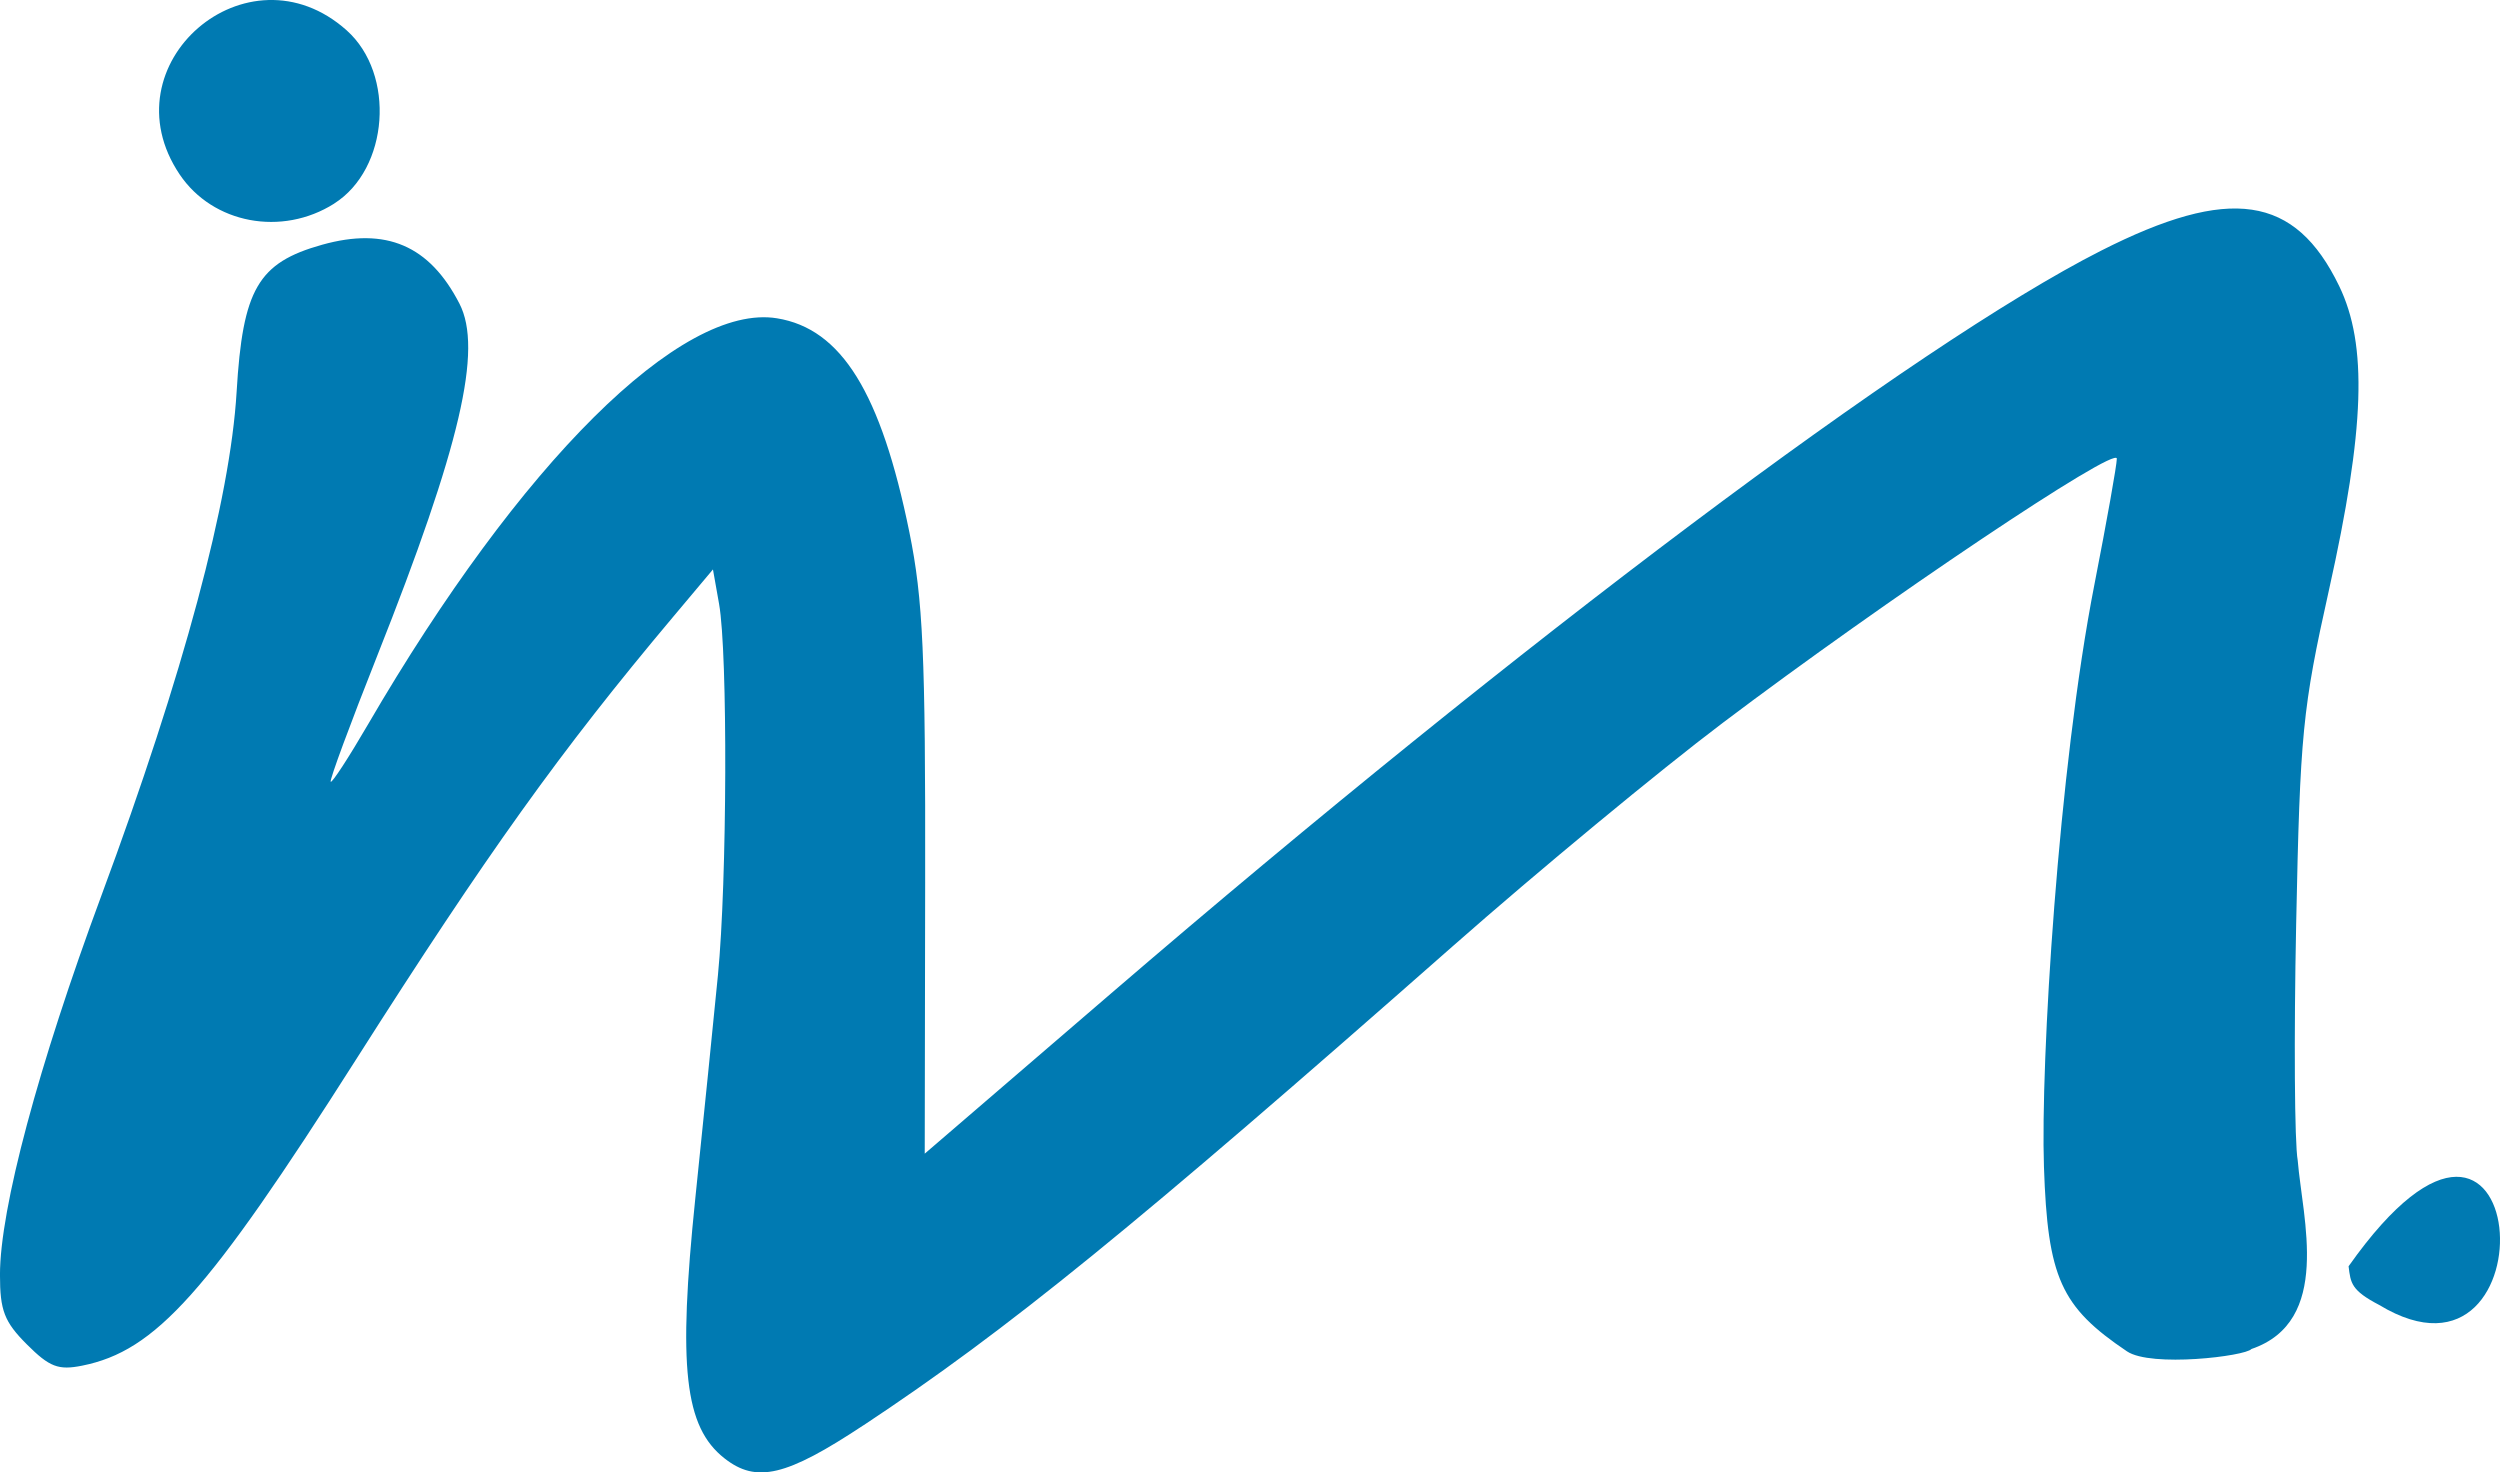 <?xml version="1.0" encoding="UTF-8" standalone="no"?>
<!-- Created with Inkscape (http://www.inkscape.org/) -->

<svg
   xmlns:dc="http://purl.org/dc/elements/1.1/"
   xmlns:cc="http://creativecommons.org/ns#"
   xmlns:rdf="http://www.w3.org/1999/02/22-rdf-syntax-ns#"
   xmlns:svg="http://www.w3.org/2000/svg"
   xmlns="http://www.w3.org/2000/svg"
   xmlns:sodipodi="http://sodipodi.sourceforge.net/DTD/sodipodi-0.dtd"
   xmlns:inkscape="http://www.inkscape.org/namespaces/inkscape"
   width="74.679mm"
   height="43.984mm"
   viewBox="0 0 74.679 43.984"
   version="1.1"
   id="svg8"
   inkscape:version="0.92.3 (2405546, 2018-03-11)"
   sodipodi:docname="Logo.svg">
  <defs
     id="defs2" />
  <sodipodi:namedview
     id="base"
     pagecolor="#ffffff"
     bordercolor="#666666"
     borderopacity="1.0"
     inkscape:pageopacity="0.0"
     inkscape:pageshadow="2"
     inkscape:zoom="0.83193359"
     inkscape:cx="657.85524"
     inkscape:cy="-287.98983"
     inkscape:document-units="mm"
     inkscape:current-layer="layer1"
     showgrid="false"
     fit-margin-top="0"
     fit-margin-left="0"
     fit-margin-right="0"
     fit-margin-bottom="0"
     inkscape:window-width="2256"
     inkscape:window-height="1424"
     inkscape:window-x="-11"
     inkscape:window-y="-11"
     inkscape:window-maximized="1" />
  <g
     inkscape:label="Layer 1"
     inkscape:groupmode="layer"
     id="layer1"
     transform="translate(-72.149,-34.356)">
    <g
       id="g862"
       transform="translate(35.302,-20.354)"
       style="fill:#007ab2;fill-opacity:1;stroke:none;stroke-opacity:1">
      <g
         transform="translate(-73.943,-17.174)"
         id="g826"
         style="fill:#007ab2;fill-opacity:1;stroke:none;stroke-opacity:1">
        <path
           sodipodi:nodetypes="csccscccccsscssccccscscscsccsssccccccccscc"
           inkscape:connector-curvature="0"
           id="path830"
           d="m 136.586,114.459 c 4.29,-2.84 8.07,-5.914 17.62,-14.328 2.533,-2.231 6.152,-5.225 8.044,-6.653 4.861,-3.669 11.774,-8.303 11.773,-7.893 -5.3e-4,0.19 -0.301,1.876 -0.667,3.746 -1.083,5.53 -1.615,14.305 -1.51,17.407 0.111,3.313 0.503,4.183 2.48,5.513 0.722,0.486 3.538,0.145 3.718,-0.07 2.413,-0.825 1.525,-3.891 1.382,-5.636 v 0 c -0.094,-0.503 -0.115,-3.68 -0.046,-7.06 0.117,-5.702 0.187,-6.422 0.981,-9.982 1.073,-4.814 1.156,-7.314 0.303,-9.076 -1.316,-2.719 -3.265,-3.007 -7.117,-1.052 -5.529,2.806 -17.314,11.647 -29.565,22.182 l -5.569,4.789 0.013,-8.09 c 0.011,-6.828 -0.063,-8.462 -0.471,-10.471 -0.848,-4.17 -2.029,-6.08 -3.956,-6.393 -2.859,-0.464 -7.659,4.305 -12.221,12.14 -0.57,0.978 -1.069,1.746 -1.11,1.705 -0.041,-0.041 0.585,-1.734 1.39,-3.763 2.482,-6.255 3.159,-9.155 2.456,-10.52 -0.896,-1.739 -2.19,-2.294 -4.102,-1.759 -1.914,0.536 -2.372,1.324 -2.554,4.395 -0.192,3.231 -1.585,8.425 -4.032,15.027 -1.896,5.115 -3.036,9.377 -3.037,11.346 -2.9e-4,1.07 0.13,1.407 0.804,2.081 0.675,0.675 0.94,0.777 1.649,0.635 2.198,-0.44 3.746,-2.17 8.176,-9.134 3.937,-6.19 6.108,-9.221 9.469,-13.222 l 1.2,-1.429 0.183,1.032 c 0.262,1.474 0.241,8.278 -0.034,11.086 -0.128,1.31 -0.432,4.31 -0.676,6.667 -0.522,5.056 -0.324,6.829 0.871,7.768 0.955,0.751 1.846,0.539 4.154,-0.989 z M 120.772,77.965 c 1.635,-1.035 1.84,-3.864 0.374,-5.174 -2.96,-2.645 -7.202,1.014 -4.989,4.304 0.99,1.472 3.052,1.861 4.616,0.871 z"
           style="fill:#007ab2;fill-opacity:1;stroke:none;stroke-width:0.265;stroke-opacity:1" />
        <path
           sodipodi:nodetypes="ccc"
           inkscape:connector-curvature="0"
           id="path830-0"
           d="m 181.86,110.865 c -0.834,-0.435 -0.853,-0.649 -0.914,-1.155 5.522,-7.827 6.179,4.345 0.914,1.155 z"
           style="fill:#007ab2;fill-opacity:1;stroke:none;stroke-width:0.176;stroke-opacity:1" />
      </g>
    </g>
  </g>
</svg>
